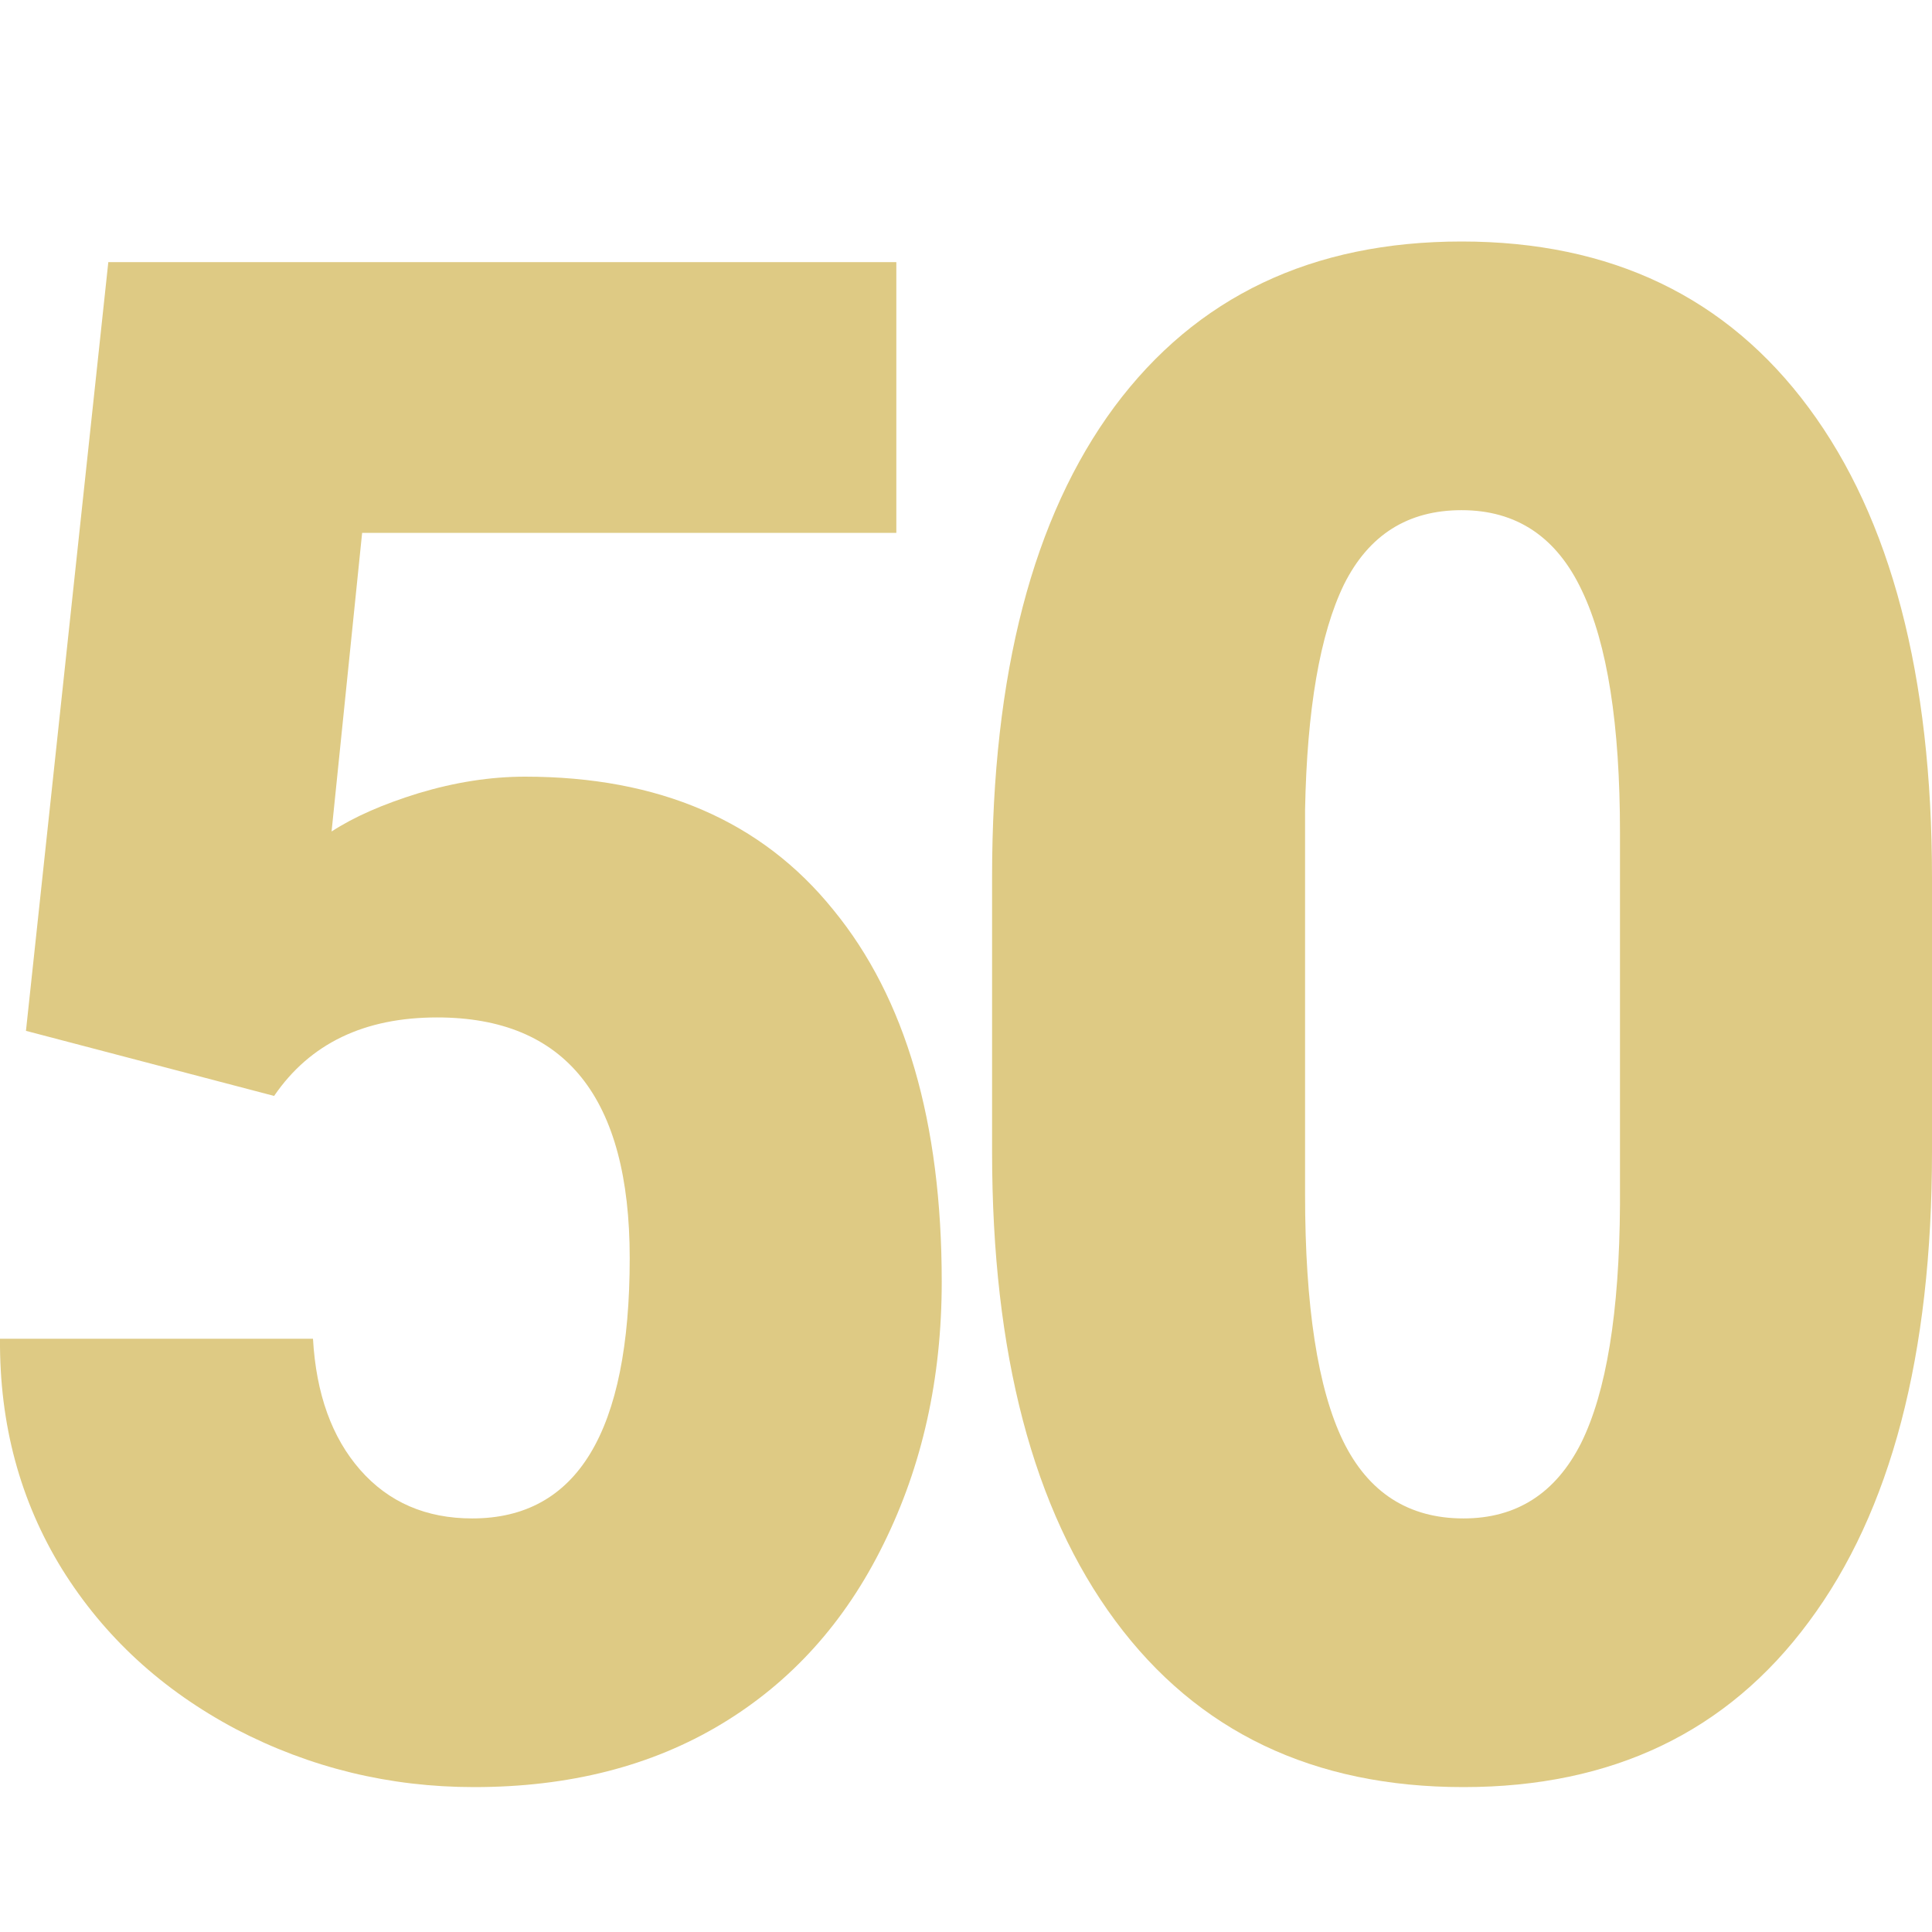 <svg width="16" height="16" viewBox="0 0 16 16" fill="none" xmlns="http://www.w3.org/2000/svg">
<path d="M0.215 8.537L0.897 2.171H7.423V4.413H2.999L2.746 6.886C2.93 6.766 3.17 6.66 3.466 6.569C3.768 6.478 4.062 6.432 4.348 6.432C5.458 6.432 6.309 6.8 6.902 7.536C7.5 8.266 7.799 9.293 7.799 10.616C7.799 11.415 7.638 12.139 7.316 12.789C6.999 13.434 6.552 13.93 5.974 14.278C5.396 14.626 4.714 14.8 3.926 14.8C3.226 14.8 2.569 14.64 1.956 14.321C1.342 13.996 0.862 13.554 0.514 12.995C0.166 12.43 -0.005 11.794 0 11.087H2.592C2.618 11.543 2.748 11.905 2.983 12.173C3.218 12.441 3.528 12.575 3.911 12.575C4.78 12.575 5.215 11.857 5.215 10.419C5.215 9.09 4.683 8.426 3.62 8.426C3.016 8.426 2.567 8.642 2.27 9.076L0.215 8.537Z" fill="#DECA84"/>
<path d="M16 9.538C16 11.221 15.66 12.518 14.98 13.431C14.305 14.344 13.352 14.8 12.12 14.8C10.877 14.8 9.916 14.341 9.236 13.422C8.556 12.504 8.216 11.209 8.216 9.538V7.262C8.216 5.579 8.554 4.282 9.229 3.369C9.908 2.456 10.867 2 12.104 2C13.341 2 14.3 2.459 14.98 3.378C15.66 4.296 16 5.594 16 7.271V9.538ZM13.416 6.894C13.416 5.999 13.311 5.331 13.101 4.892C12.892 4.447 12.559 4.225 12.104 4.225C11.659 4.225 11.335 4.43 11.13 4.841C10.931 5.251 10.824 5.873 10.808 6.706V9.889C10.808 10.819 10.913 11.5 11.123 11.934C11.332 12.361 11.665 12.575 12.12 12.575C12.559 12.575 12.884 12.367 13.094 11.951C13.303 11.529 13.411 10.87 13.416 9.974V6.894Z" fill="#DECA84"/>
</svg>
